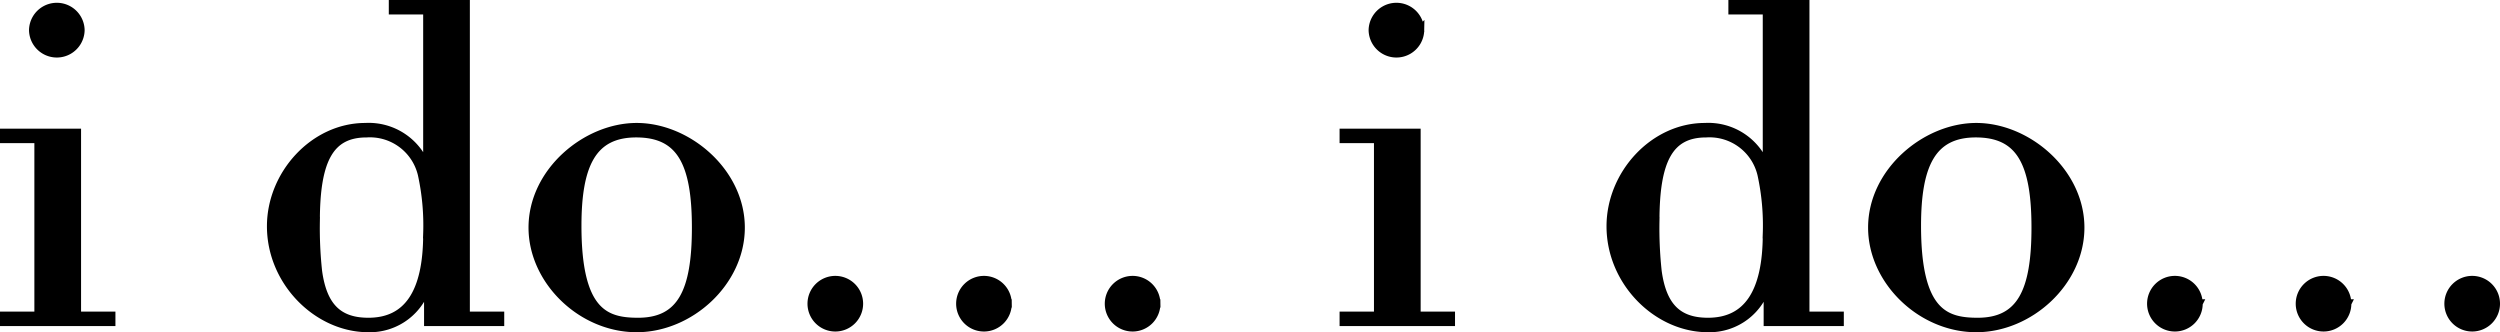 <svg id="Layer_1" data-name="Layer 1" xmlns="http://www.w3.org/2000/svg" viewBox="0 0 301 40"><defs><style>.cls-1{stroke:#000;}</style></defs><title>logo</title><path id="logo" class="cls-1" d="M9.69,3.631a2.849,2.849,0,0,1-5.697,0,2.849,2.849,0,0,1,5.697,0ZM.5,15.994H9.26v22.02h4.138v.743H.5v-.743H4.638V16.737H.5ZM47.311.5h8.76V38.014H60.21v.743H51.557V34.141H51.45A7.147,7.147,0,0,1,44.355,39.5c-6.127,0-11.716-5.571-11.716-12.257,0-6.261,5.16-11.939,11.34-11.939a7.354,7.354,0,0,1,7.363,4.935H51.45V1.243H47.311Zm-2.956,38.257c4.729,0,7.094-3.502,7.094-10.559a28.774,28.774,0,0,0-.645-7.216A6.442,6.442,0,0,0,44.14,16.047c-4.407,0-6.127,3.131-6.127,10.559a48.446,48.446,0,0,0,.269,6.049C38.873,37.006,40.808,38.757,44.355,38.757ZM89.178,27.402c0,6.58-6.127,12.098-12.522,12.098-6.664,0-12.522-5.731-12.522-12.098,0-6.739,6.449-12.098,12.522-12.098C82.782,15.304,89.178,20.716,89.178,27.402ZM76.817,38.757c5.213,0,6.987-3.661,6.987-11.355,0-7.853-1.881-11.355-7.202-11.355s-7.094,3.82-7.094,11.143C69.507,37.643,72.893,38.757,76.817,38.757ZM103.42,36.529a2.849,2.849,0,1,1-2.848-2.812A2.849,2.849,0,0,1,103.42,36.529Zm17.897,0a2.849,2.849,0,1,1-2.849-2.812A2.849,2.849,0,0,1,121.317,36.529Zm17.897,0a2.849,2.849,0,1,1-2.849-2.812A2.849,2.849,0,0,1,139.214,36.529Zm31.763-32.898a2.849,2.849,0,0,1-5.697,0,2.849,2.849,0,0,1,5.697,0Zm-9.191,12.363h8.761v22.02h4.138v.743H161.786v-.743h4.139V16.737h-4.139ZM208.597.5h8.761V38.014h4.138v.743h-8.653V34.141h-.107A7.147,7.147,0,0,1,205.642,39.5c-6.127,0-11.717-5.571-11.717-12.257,0-6.261,5.16-11.939,11.34-11.939a7.354,7.354,0,0,1,7.363,4.935h.108V1.243h-4.139Zm-2.955,38.257c4.729,0,7.094-3.502,7.094-10.559a28.76,28.76,0,0,0-.645-7.216,6.443,6.443,0,0,0-6.664-4.935c-4.407,0-6.127,3.131-6.127,10.559a48.465,48.465,0,0,0,.268,6.049C200.16,37.006,202.094,38.757,205.642,38.757ZM250.464,27.402c0,6.58-6.127,12.098-12.522,12.098-6.665,0-12.523-5.731-12.523-12.098,0-6.739,6.45-12.098,12.523-12.098C244.069,15.304,250.464,20.716,250.464,27.402ZM238.103,38.757c5.213,0,6.987-3.661,6.987-11.355,0-7.853-1.881-11.355-7.202-11.355s-7.094,3.82-7.094,11.143C230.794,37.643,234.18,38.757,238.103,38.757Zm26.603-2.229a2.849,2.849,0,1,1-2.848-2.812A2.849,2.849,0,0,1,264.706,36.529Zm17.897,0a2.849,2.849,0,1,1-2.848-2.812A2.849,2.849,0,0,1,282.603,36.529Zm17.897,0a2.849,2.849,0,1,1-2.848-2.812A2.849,2.849,0,0,1,300.5,36.529Z" transform="translate(0 0)"/></svg>